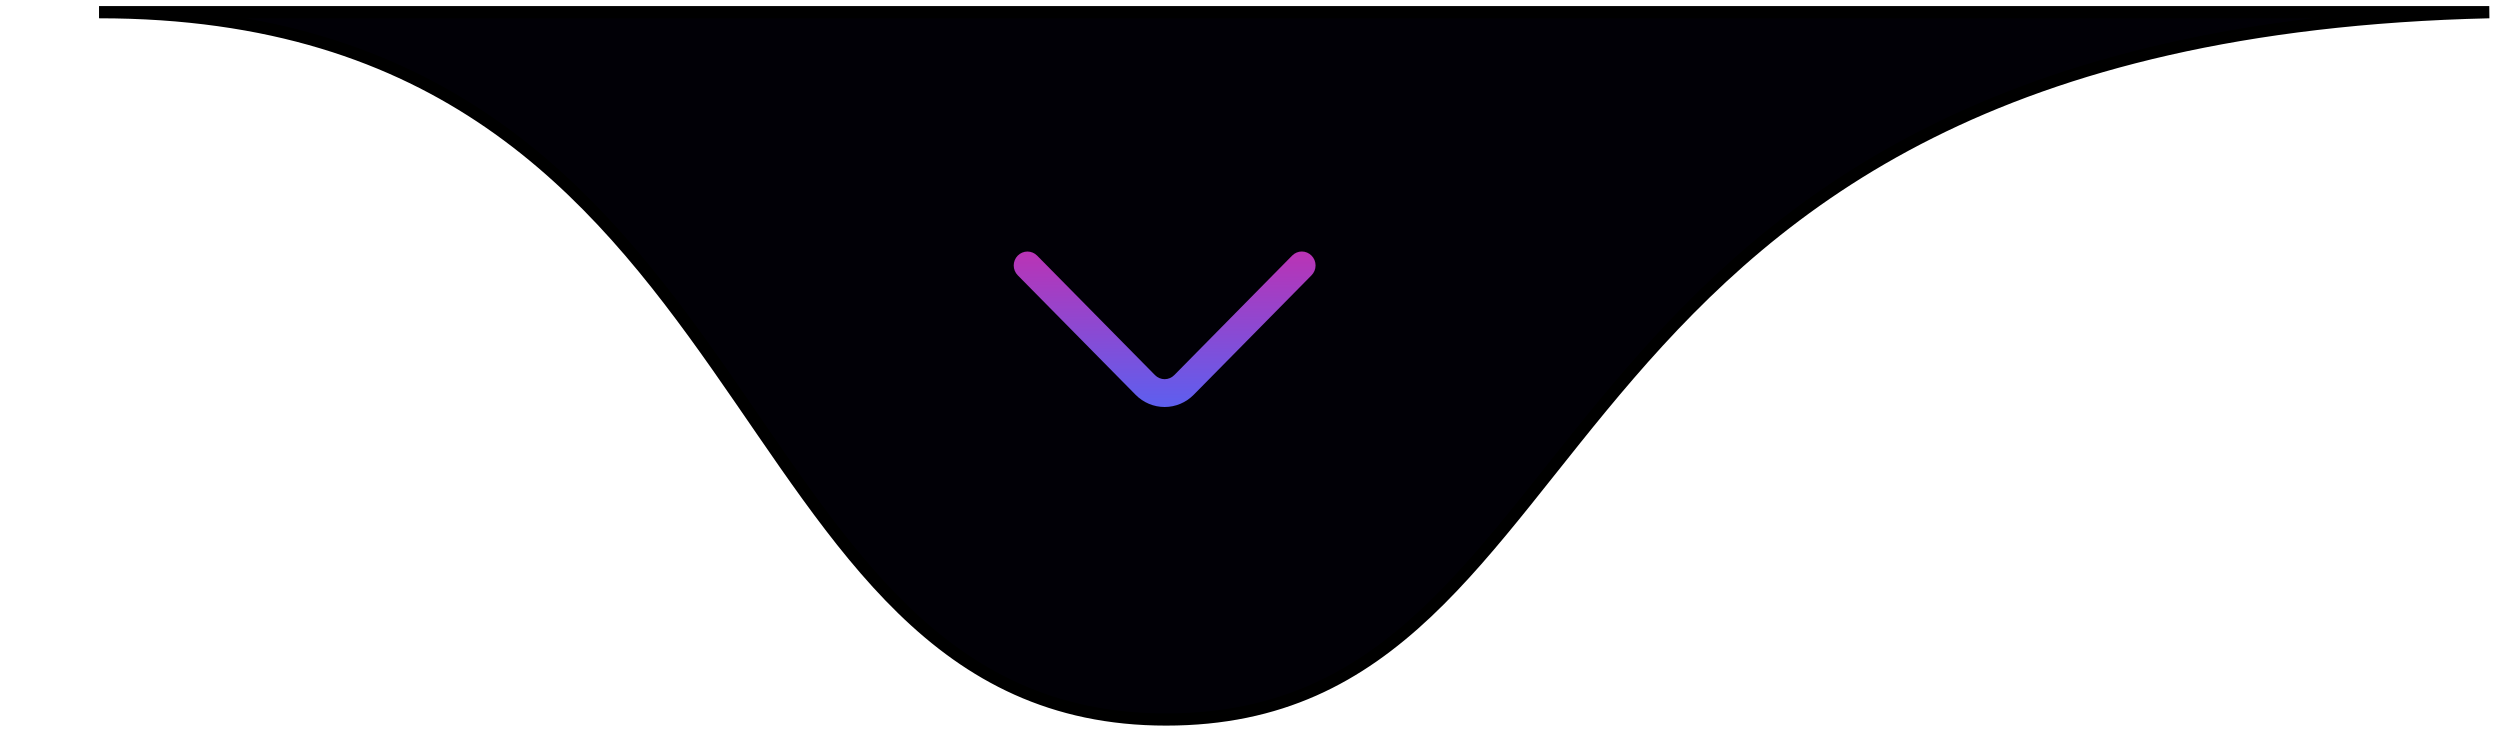 <svg xmlns="http://www.w3.org/2000/svg" width="205" height="60" viewBox="0 0 205 60" fill="none"><path d="M95.62 59C58.12 59 64.12 1 8.12 1H204.12C123.18 2.891 133.12 59 95.62 59Z" fill="#010006" stroke="black"></path><path d="M105.955 20.959L96.292 30.757C96.081 30.972 95.797 31.093 95.5 31.093C95.204 31.093 94.919 30.972 94.708 30.757L85.045 20.961C84.833 20.746 84.548 20.626 84.25 20.626C83.953 20.626 83.667 20.746 83.455 20.961C83.351 21.066 83.268 21.191 83.211 21.33C83.154 21.468 83.125 21.617 83.125 21.767C83.125 21.918 83.154 22.066 83.211 22.205C83.268 22.343 83.351 22.469 83.455 22.574L93.116 32.37C93.752 33.014 94.608 33.374 95.5 33.374C96.392 33.374 97.248 33.014 97.884 32.37L107.545 22.574C107.65 22.469 107.733 22.343 107.79 22.204C107.847 22.066 107.876 21.917 107.876 21.766C107.876 21.616 107.847 21.466 107.79 21.328C107.733 21.189 107.65 21.064 107.545 20.959C107.333 20.744 107.047 20.623 106.75 20.623C106.453 20.623 106.167 20.744 105.955 20.959Z" fill="url(#paint0_linear_46_48)"></path><defs><linearGradient id="paint0_linear_46_48" x1="95.501" y1="33.374" x2="95.501" y2="20.623" gradientUnits="userSpaceOnUse"><stop stop-color="#5D5FEF"></stop><stop offset="1" stop-color="#BA33B5"></stop></linearGradient></defs></svg>